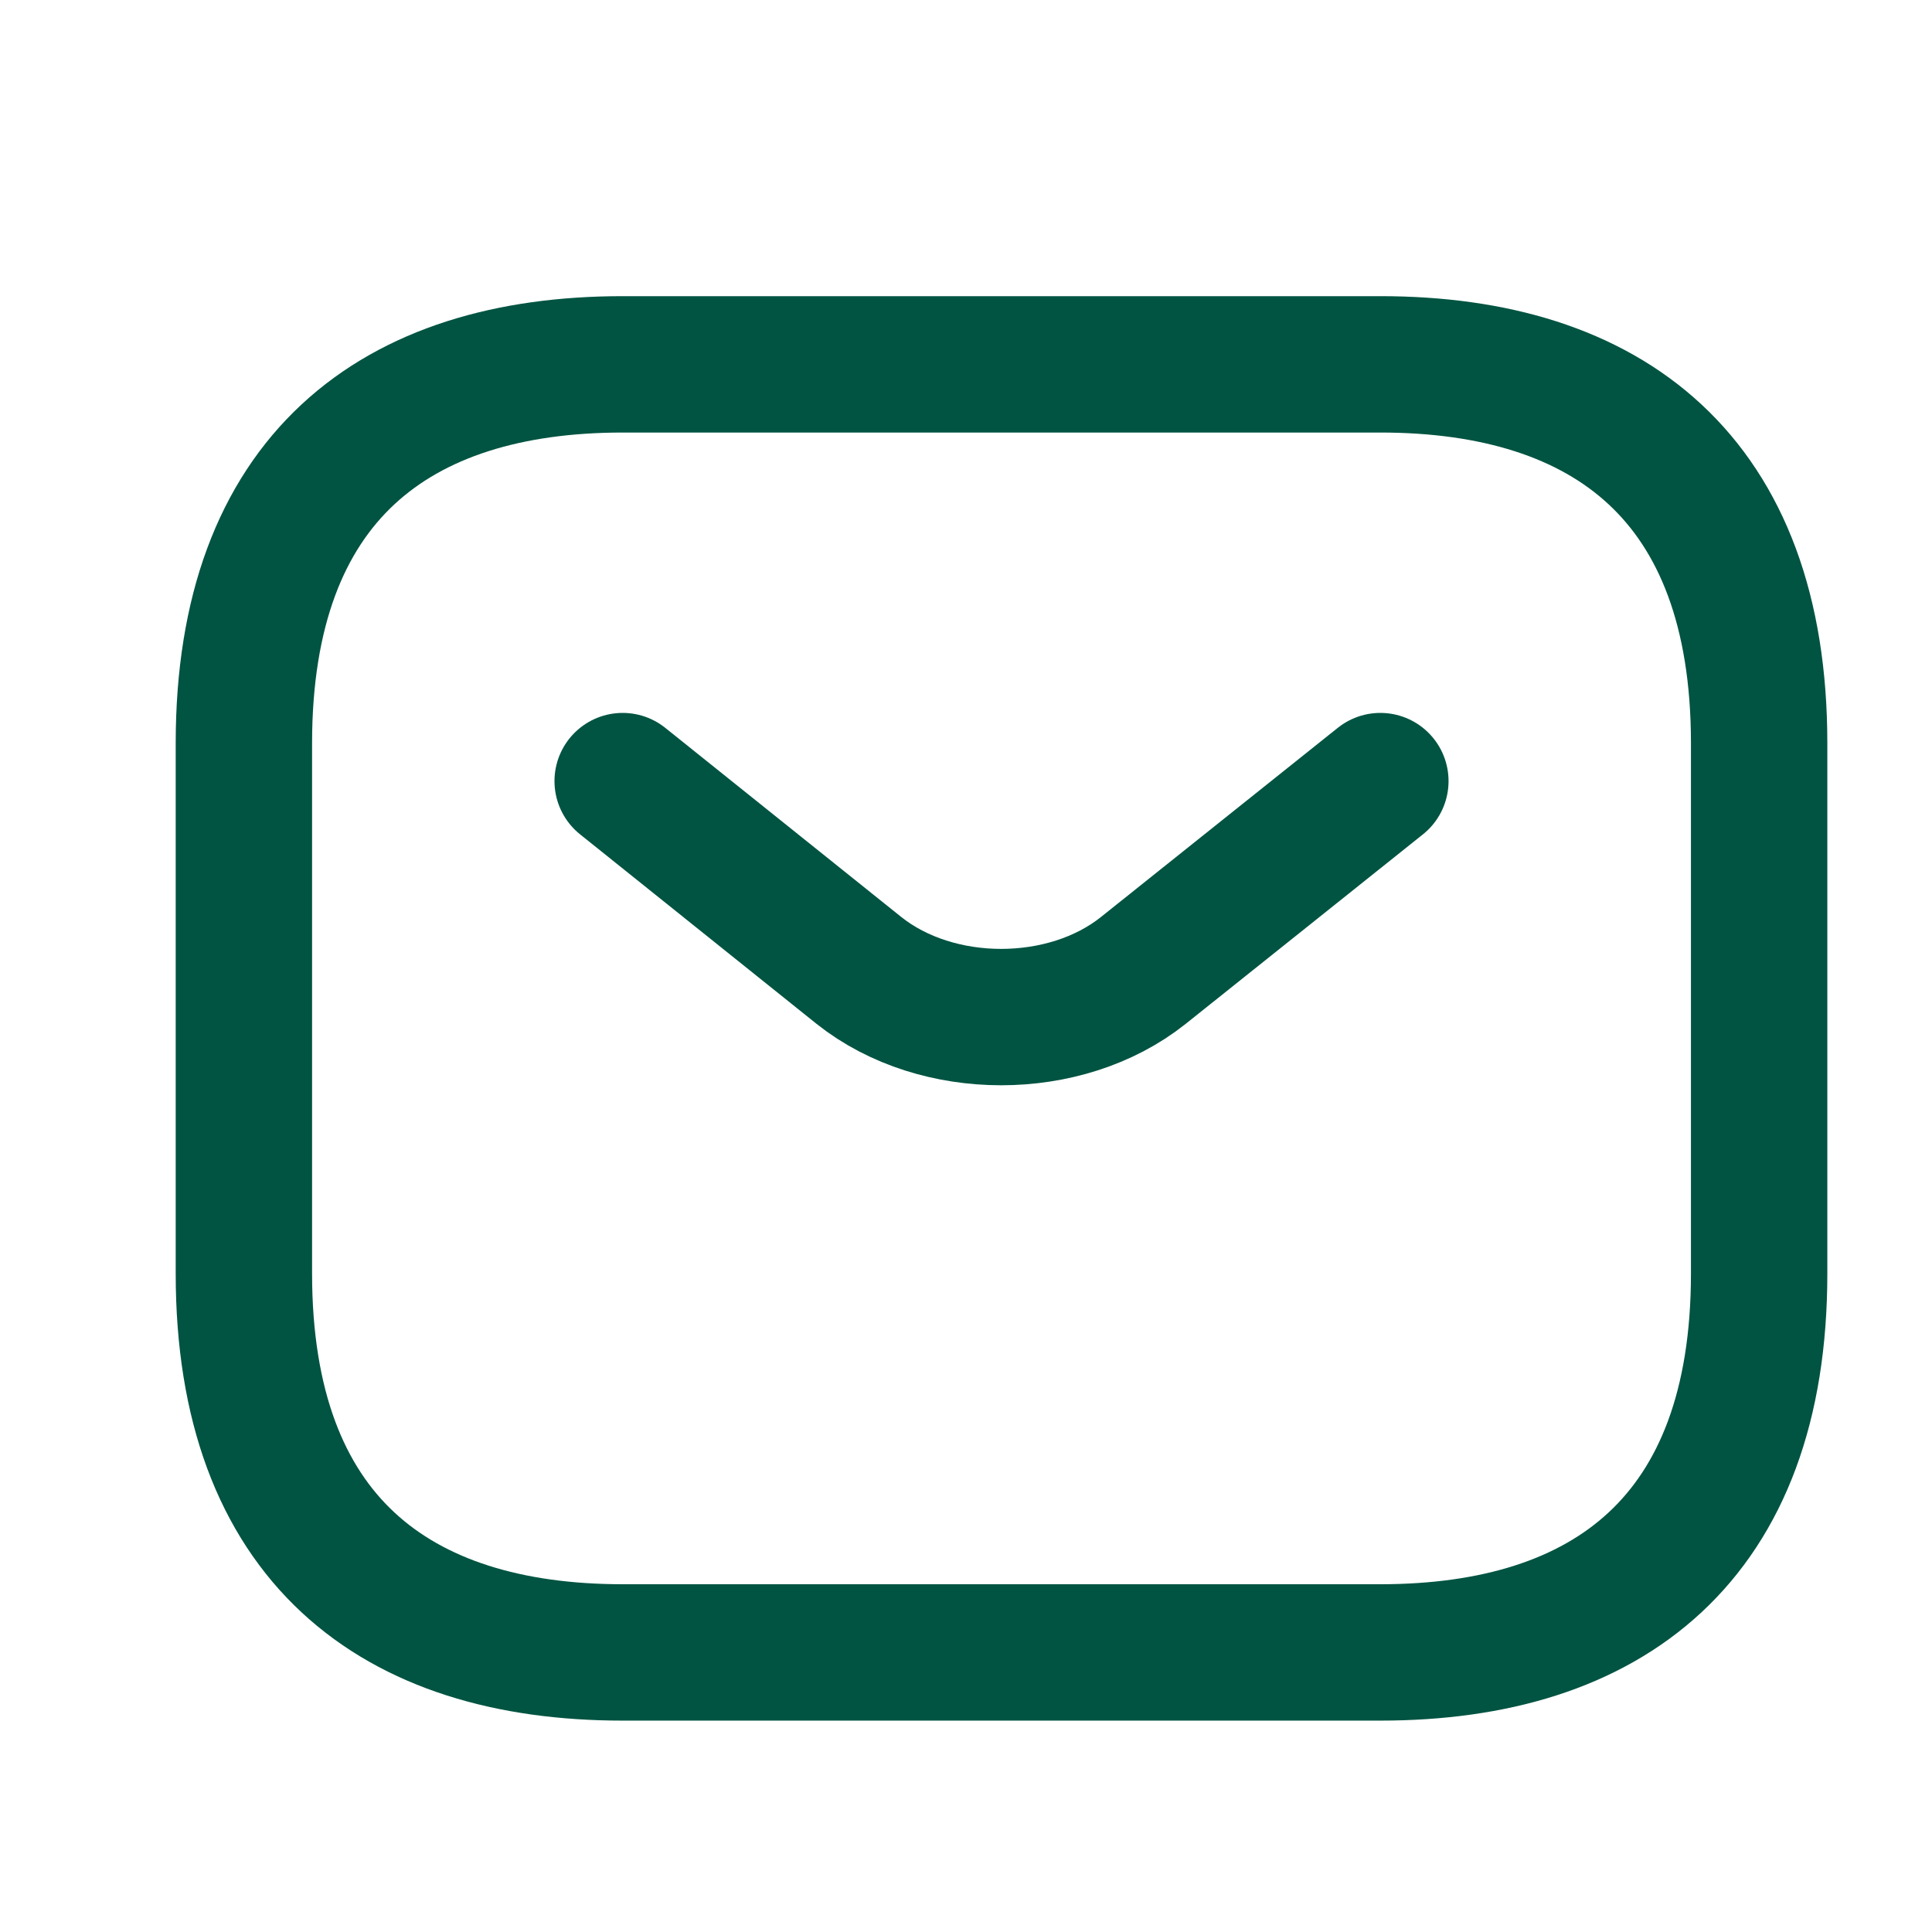 <svg width="17" height="17" viewBox="0 0 17 17" fill="none" xmlns="http://www.w3.org/2000/svg">
<path d="M12.146 14.54H5.479C3.479 14.54 2.146 13.54 2.146 11.206V6.54C2.146 4.206 3.479 3.206 5.479 3.206H12.146C14.146 3.206 15.479 4.206 15.479 6.54V11.206C15.479 13.54 14.146 14.54 12.146 14.54Z" stroke="#015442" stroke-width="1.2" stroke-miterlimit="10" stroke-linecap="round" stroke-linejoin="round"/>
<path d="M12.146 6.873L10.059 8.54C9.373 9.086 8.246 9.086 7.559 8.54L5.479 6.873" stroke="#015442" stroke-width="1.2" stroke-miterlimit="10" stroke-linecap="round" stroke-linejoin="round"/>
</svg>
